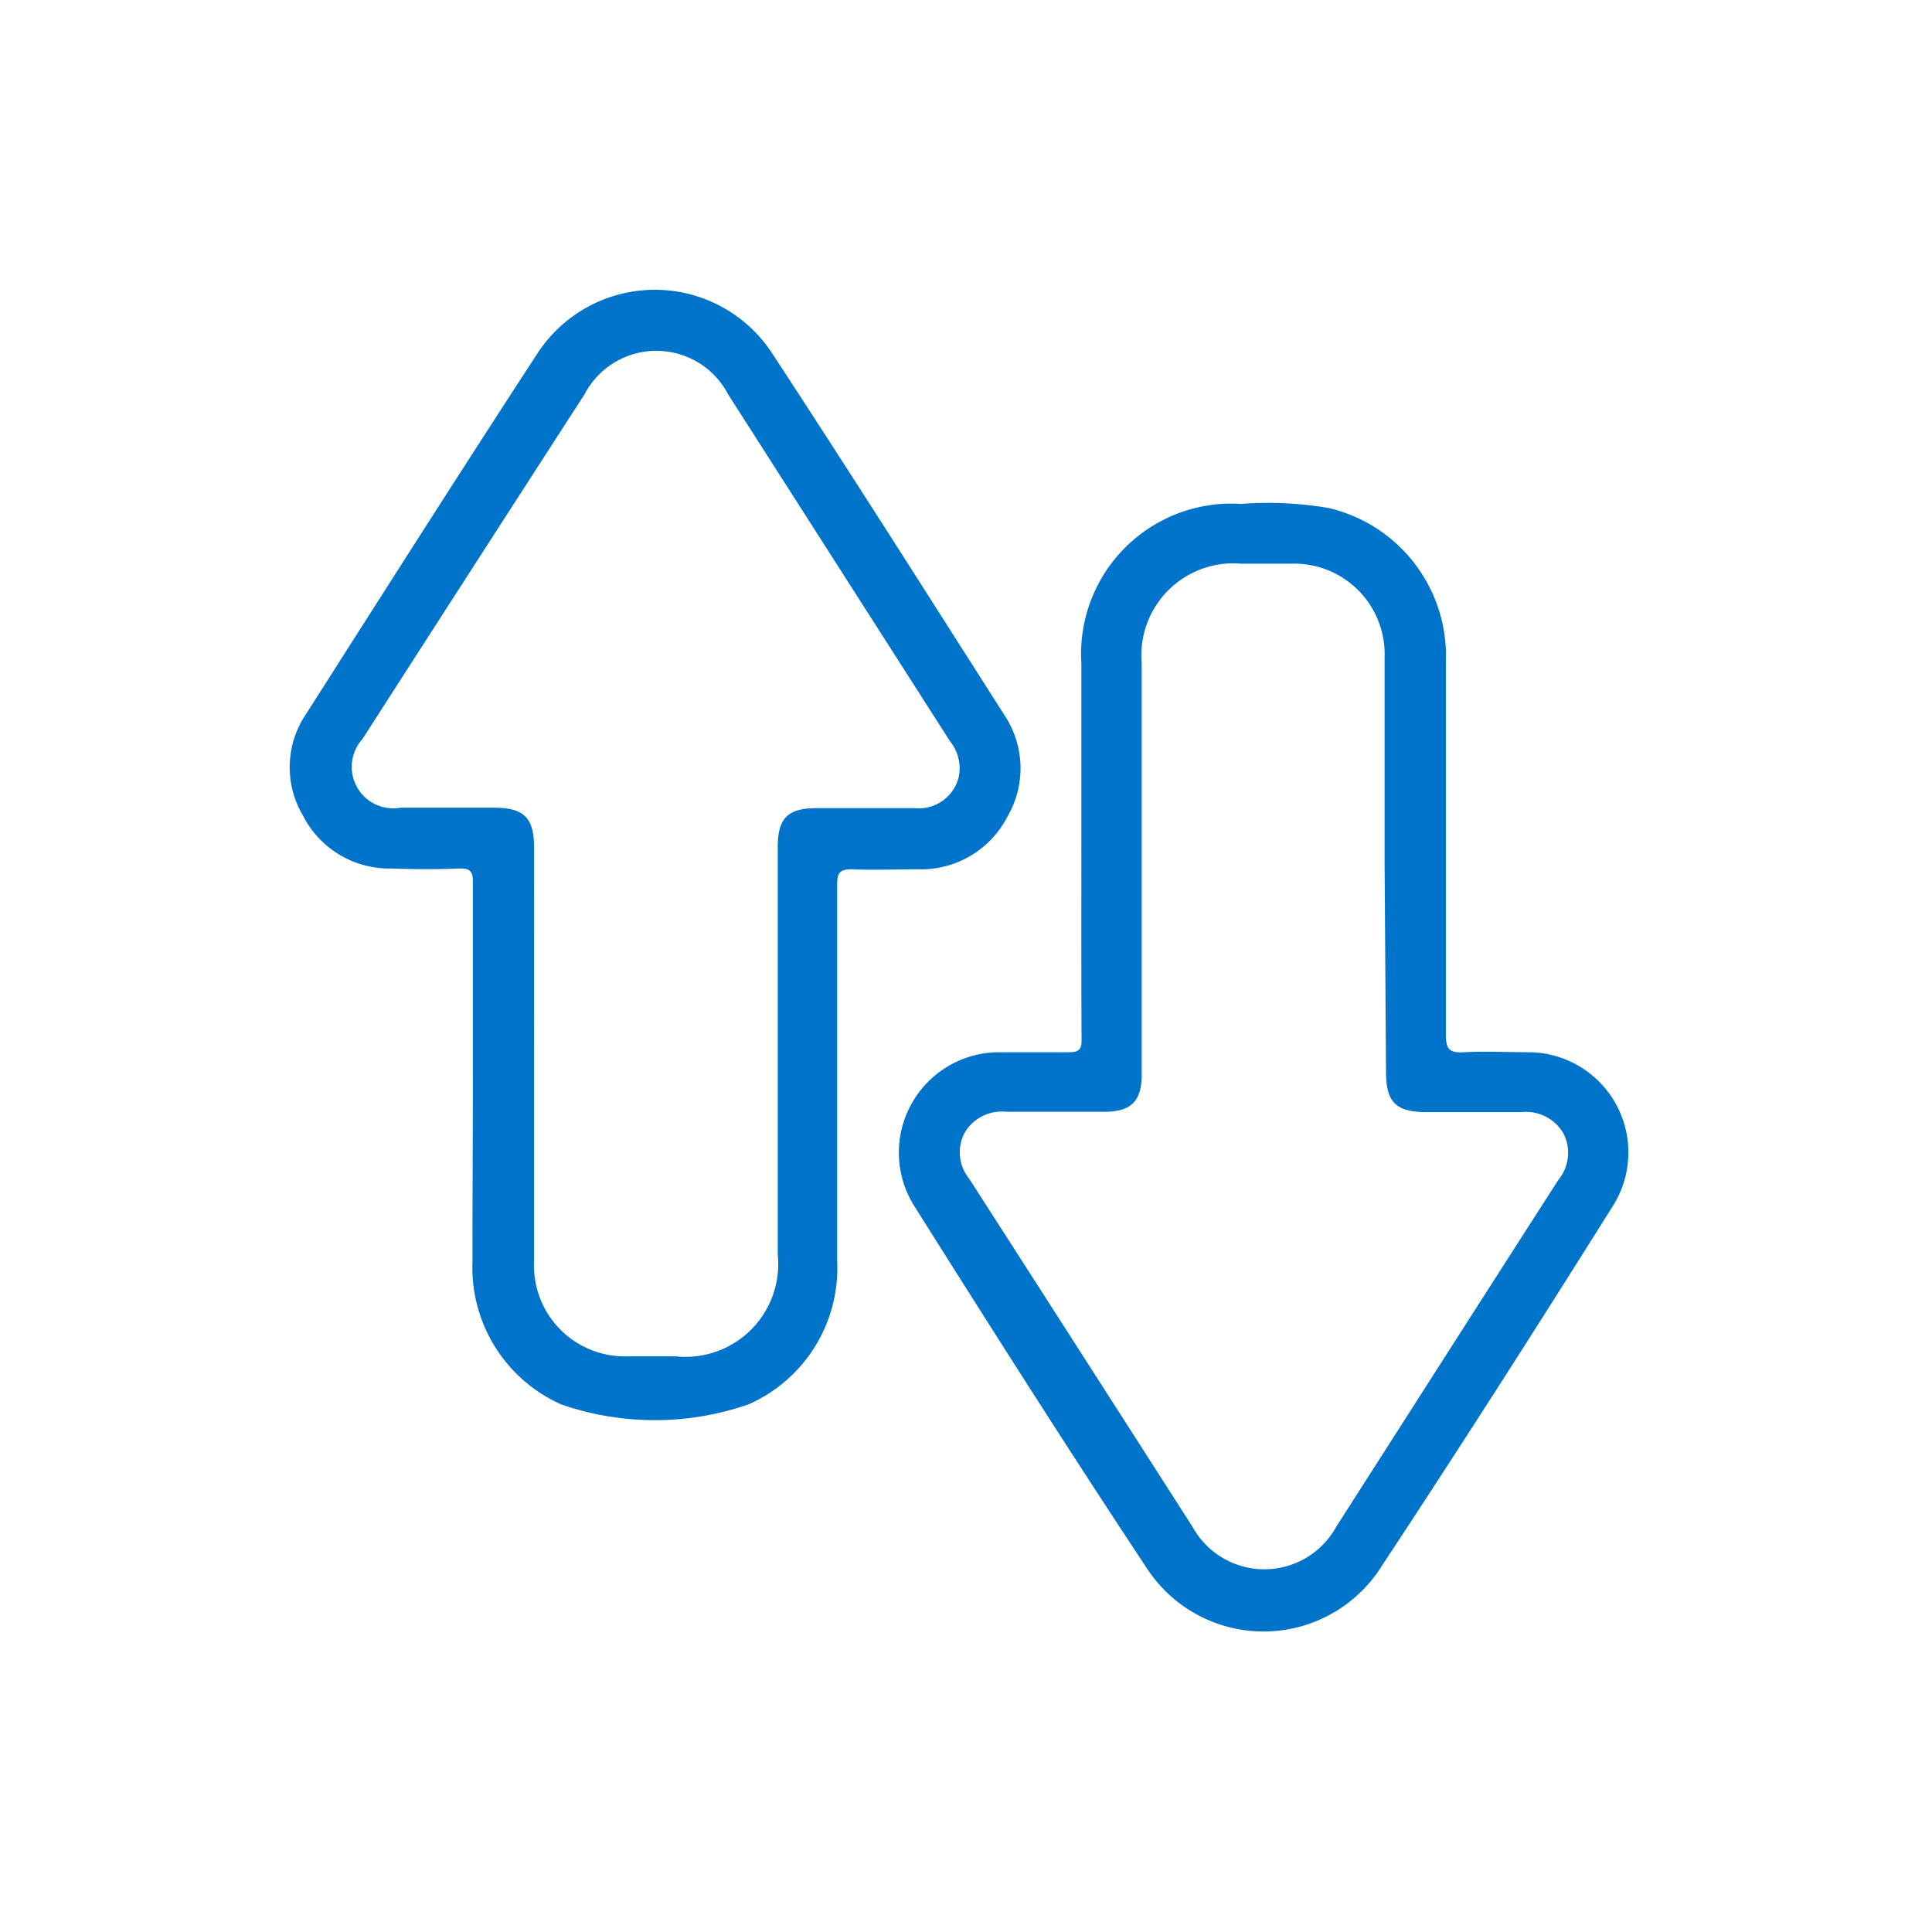 <?xml version="1.0" encoding="UTF-8"?> <svg xmlns="http://www.w3.org/2000/svg" width="60" height="60" viewBox="0 0 60 60"><g transform="translate(-5558 -1589)"><g transform="translate(176.164 -637.549)"><path d="M1013.771,498.71v-5.5a4.669,4.669,0,0,1,4.956-4.956,11.2,11.2,0,0,1,2.731.129,4.723,4.723,0,0,1,3.633,4.788v11.572c0,.461.129.565.56.54.679-.035,1.358,0,2.037,0a3.112,3.112,0,0,1,2.612,4.738c-2.384,3.8-4.8,7.583-7.271,11.325a4.327,4.327,0,0,1-7.2,0c-2.478-3.742-4.882-7.528-7.271-11.325a3.117,3.117,0,0,1,2.617-4.738h2.21c.312,0,.4-.089.392-.4C1013.766,502.819,1013.771,500.767,1013.771,498.71Zm9.417.743v-6.443a2.81,2.81,0,0,0-2.865-2.9h-1.6a2.856,2.856,0,0,0-3.078,3.1v12.767c0,.823-.327,1.155-1.155,1.155h-3.053a1.333,1.333,0,0,0-1.3.669,1.293,1.293,0,0,0,.149,1.408q3.469,5.4,6.938,10.814a2.546,2.546,0,0,0,4.46,0c2.3-3.593,4.594-7.186,6.9-10.774a1.323,1.323,0,0,0,.154-1.452,1.348,1.348,0,0,0-1.313-.654h-2.919c-.971,0-1.274-.3-1.274-1.269Z" transform="translate(4401.648 1753.944)" fill="#0073cb"></path><path d="M975.622,499.247V493.26c0-.322-.079-.431-.416-.421-.709.03-1.417.025-2.121,0a3.008,3.008,0,0,1-2.741-1.645,2.944,2.944,0,0,1,.1-3.157c2.379-3.732,4.753-7.469,7.171-11.176a4.351,4.351,0,0,1,7.315,0c2.433,3.717,4.812,7.469,7.2,11.216a2.974,2.974,0,0,1,.089,3.157,3.013,3.013,0,0,1-2.751,1.63c-.694,0-1.388.03-2.082,0-.387,0-.456.124-.451.5v11.662a4.624,4.624,0,0,1-2.766,4.46,8.892,8.892,0,0,1-5.794,0,4.649,4.649,0,0,1-2.766-4.431C975.607,503.088,975.622,501.17,975.622,499.247Zm1.9-.585v6.383a2.82,2.82,0,0,0,2.914,2.944h1.487a2.879,2.879,0,0,0,3.167-3.152V492.165c0-.887.312-1.2,1.2-1.2h3.053a1.279,1.279,0,0,0,1.353-.912,1.318,1.318,0,0,0-.253-1.16l-6.894-10.779a2.515,2.515,0,0,0-4.46,0q-3.469,5.367-6.894,10.7a1.289,1.289,0,0,0,1.185,2.136h2.875c.956,0,1.269.3,1.269,1.269Z" transform="translate(4420.9 1760.682)" fill="#0073cb"></path></g><rect width="60" height="60" transform="translate(5558 1589)" fill="none"></rect></g></svg> 